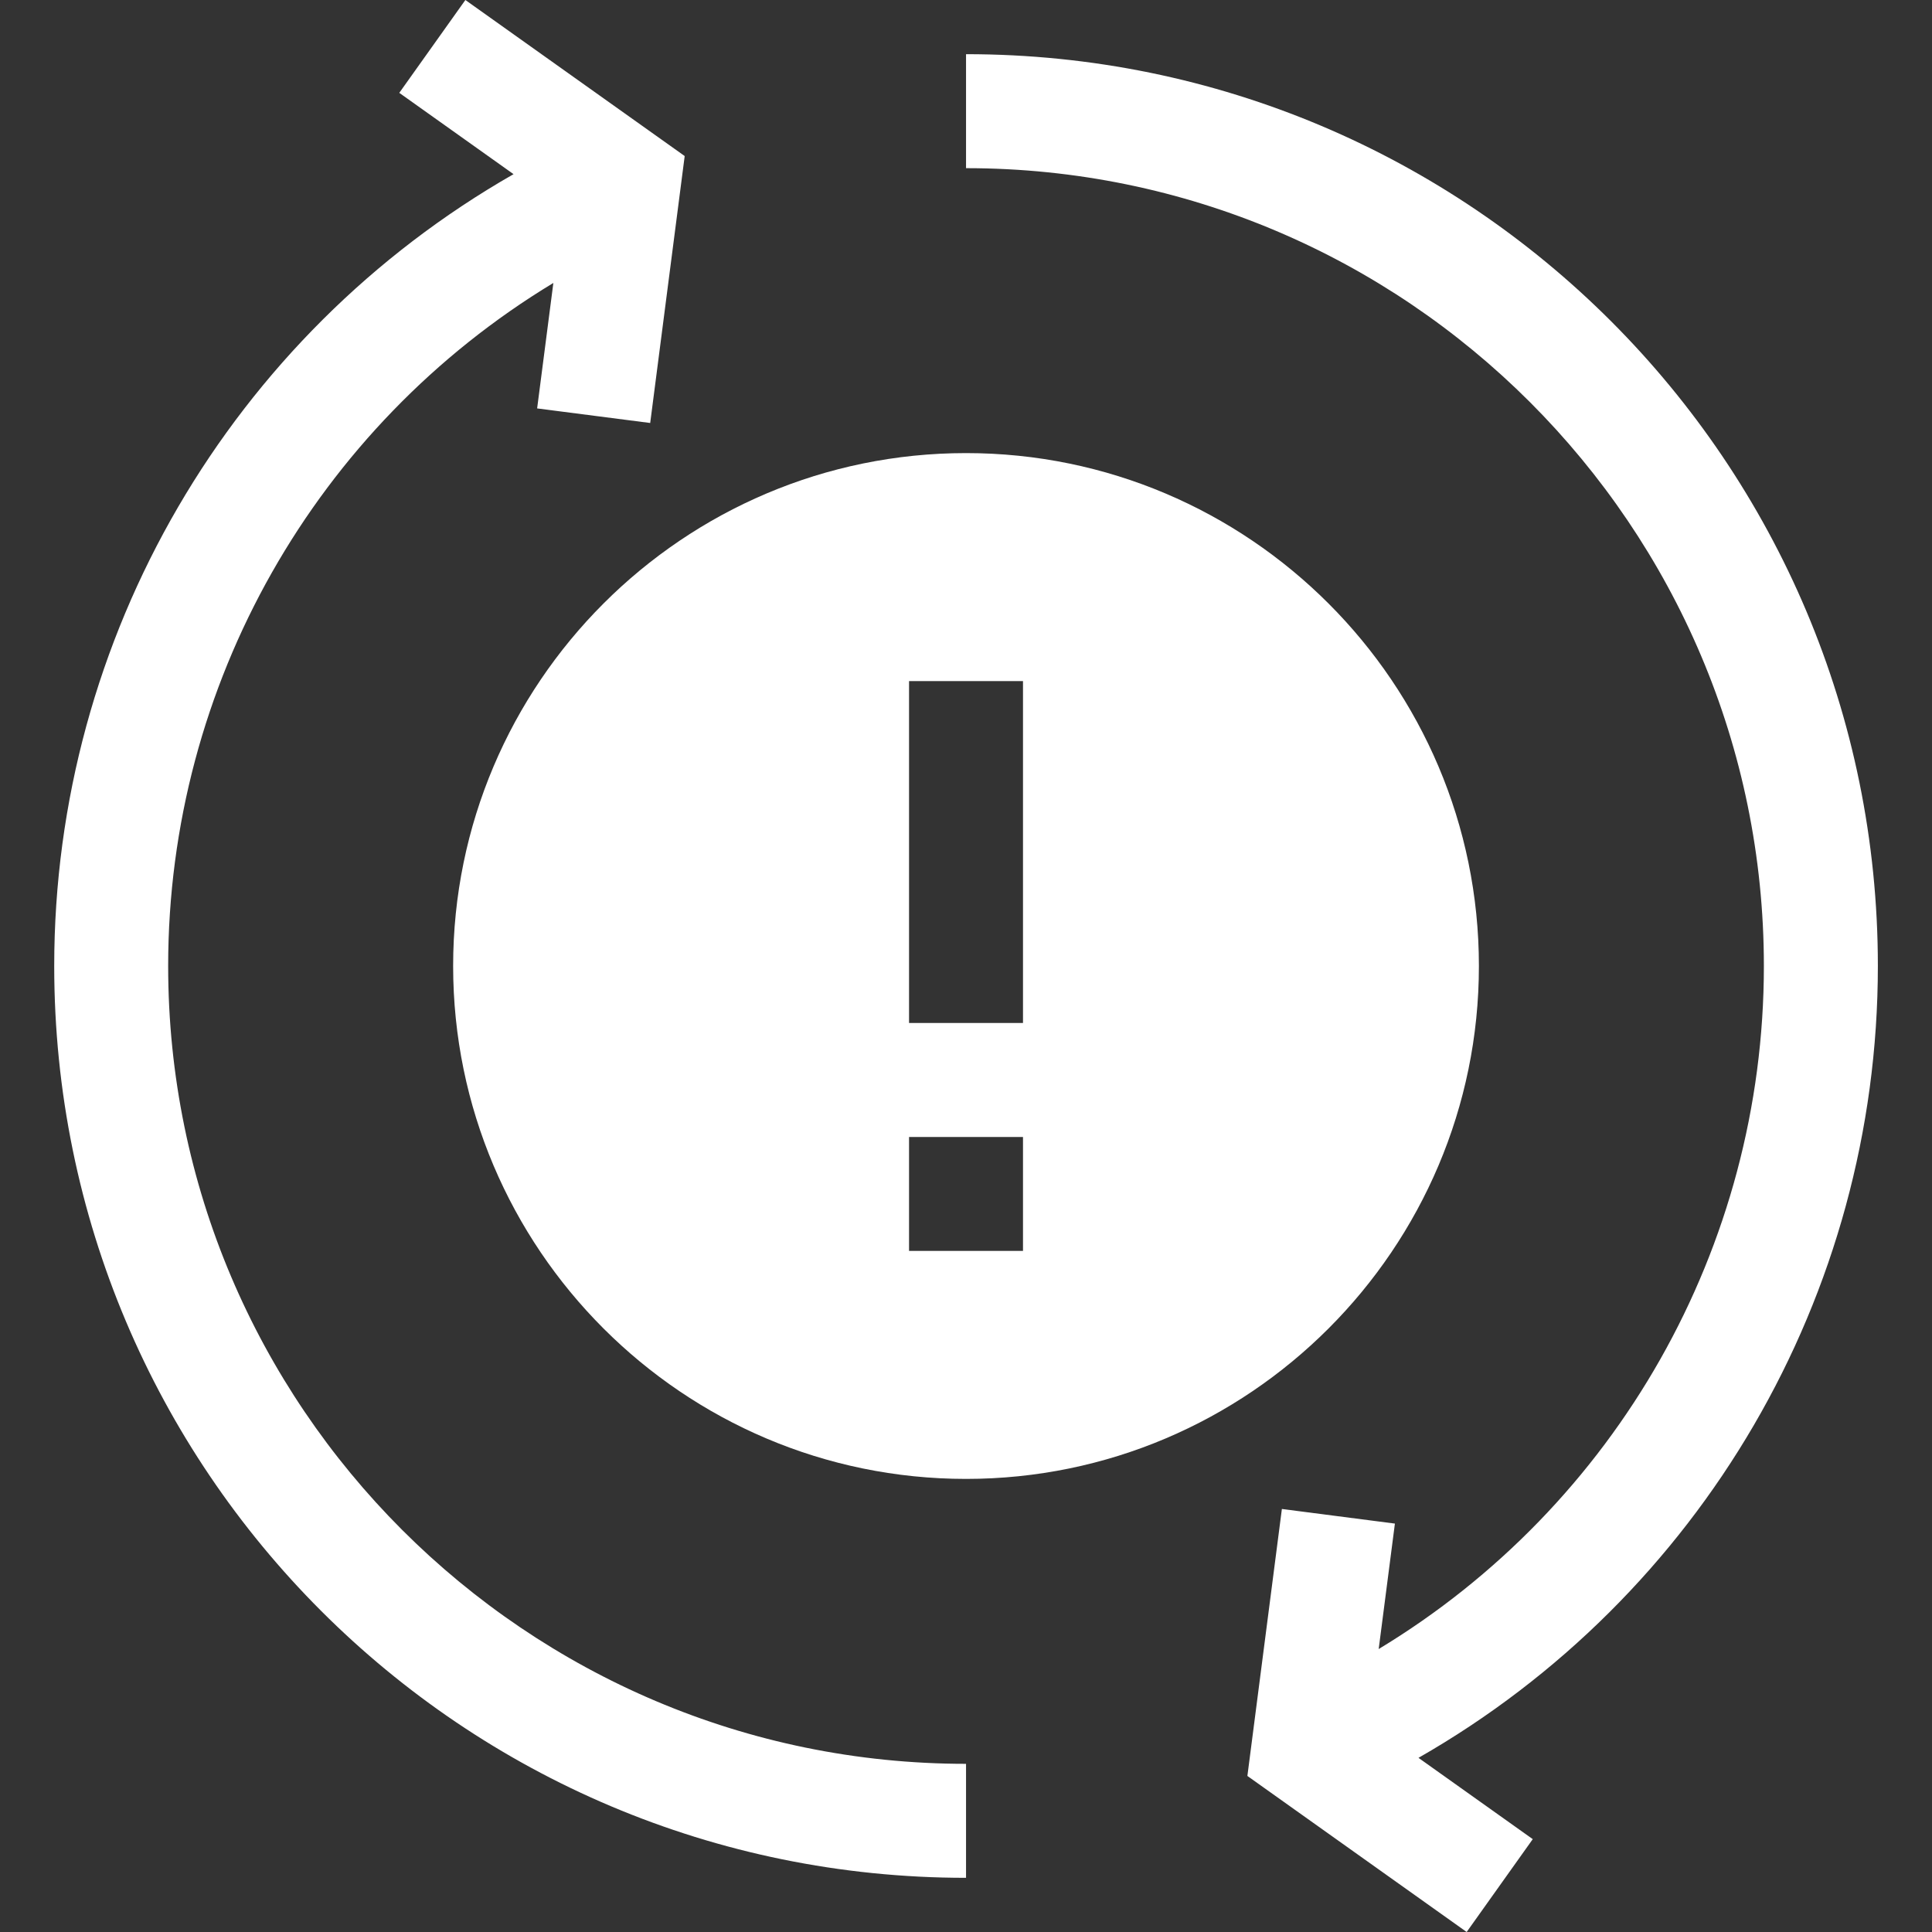 <svg width="48" height="48" viewBox="0 0 48 48" fill="none" xmlns="http://www.w3.org/2000/svg">
<rect x="0" y="0" width="48" height="48" fill="#333333" stroke="none"/>
<path d="M46.655 24C46.655 11.48 36.523 1.346 24.001 1.346V4.178C34.931 4.178 43.823 13.07 43.823 24C43.823 31.002 40.14 37.412 34.253 40.97L34.656 37.853L31.848 37.49L30.991 44.123L36.439 48L38.081 45.693L35.242 43.673C42.246 39.669 46.655 32.189 46.655 24ZM4.178 24C4.178 16.998 7.862 10.588 13.748 7.03L13.345 10.147L16.154 10.509L17.011 3.877L11.562 0L9.92 2.307L12.759 4.327C5.755 8.331 1.347 15.811 1.347 24C1.347 36.52 11.479 46.654 24.001 46.654V43.822C13.071 43.822 4.178 34.93 4.178 24Z" fill="white"/>
<path d="M36.743 24C36.743 16.974 31.027 11.257 24.001 11.257C16.974 11.257 11.258 16.974 11.258 24C11.258 31.026 16.974 36.743 24.001 36.743C31.027 36.743 36.743 31.026 36.743 24ZM25.416 31.079H22.585V28.248H25.416V31.079ZM25.416 25.416H22.585V16.921H25.416V25.416Z" fill="white"/>
</svg>
